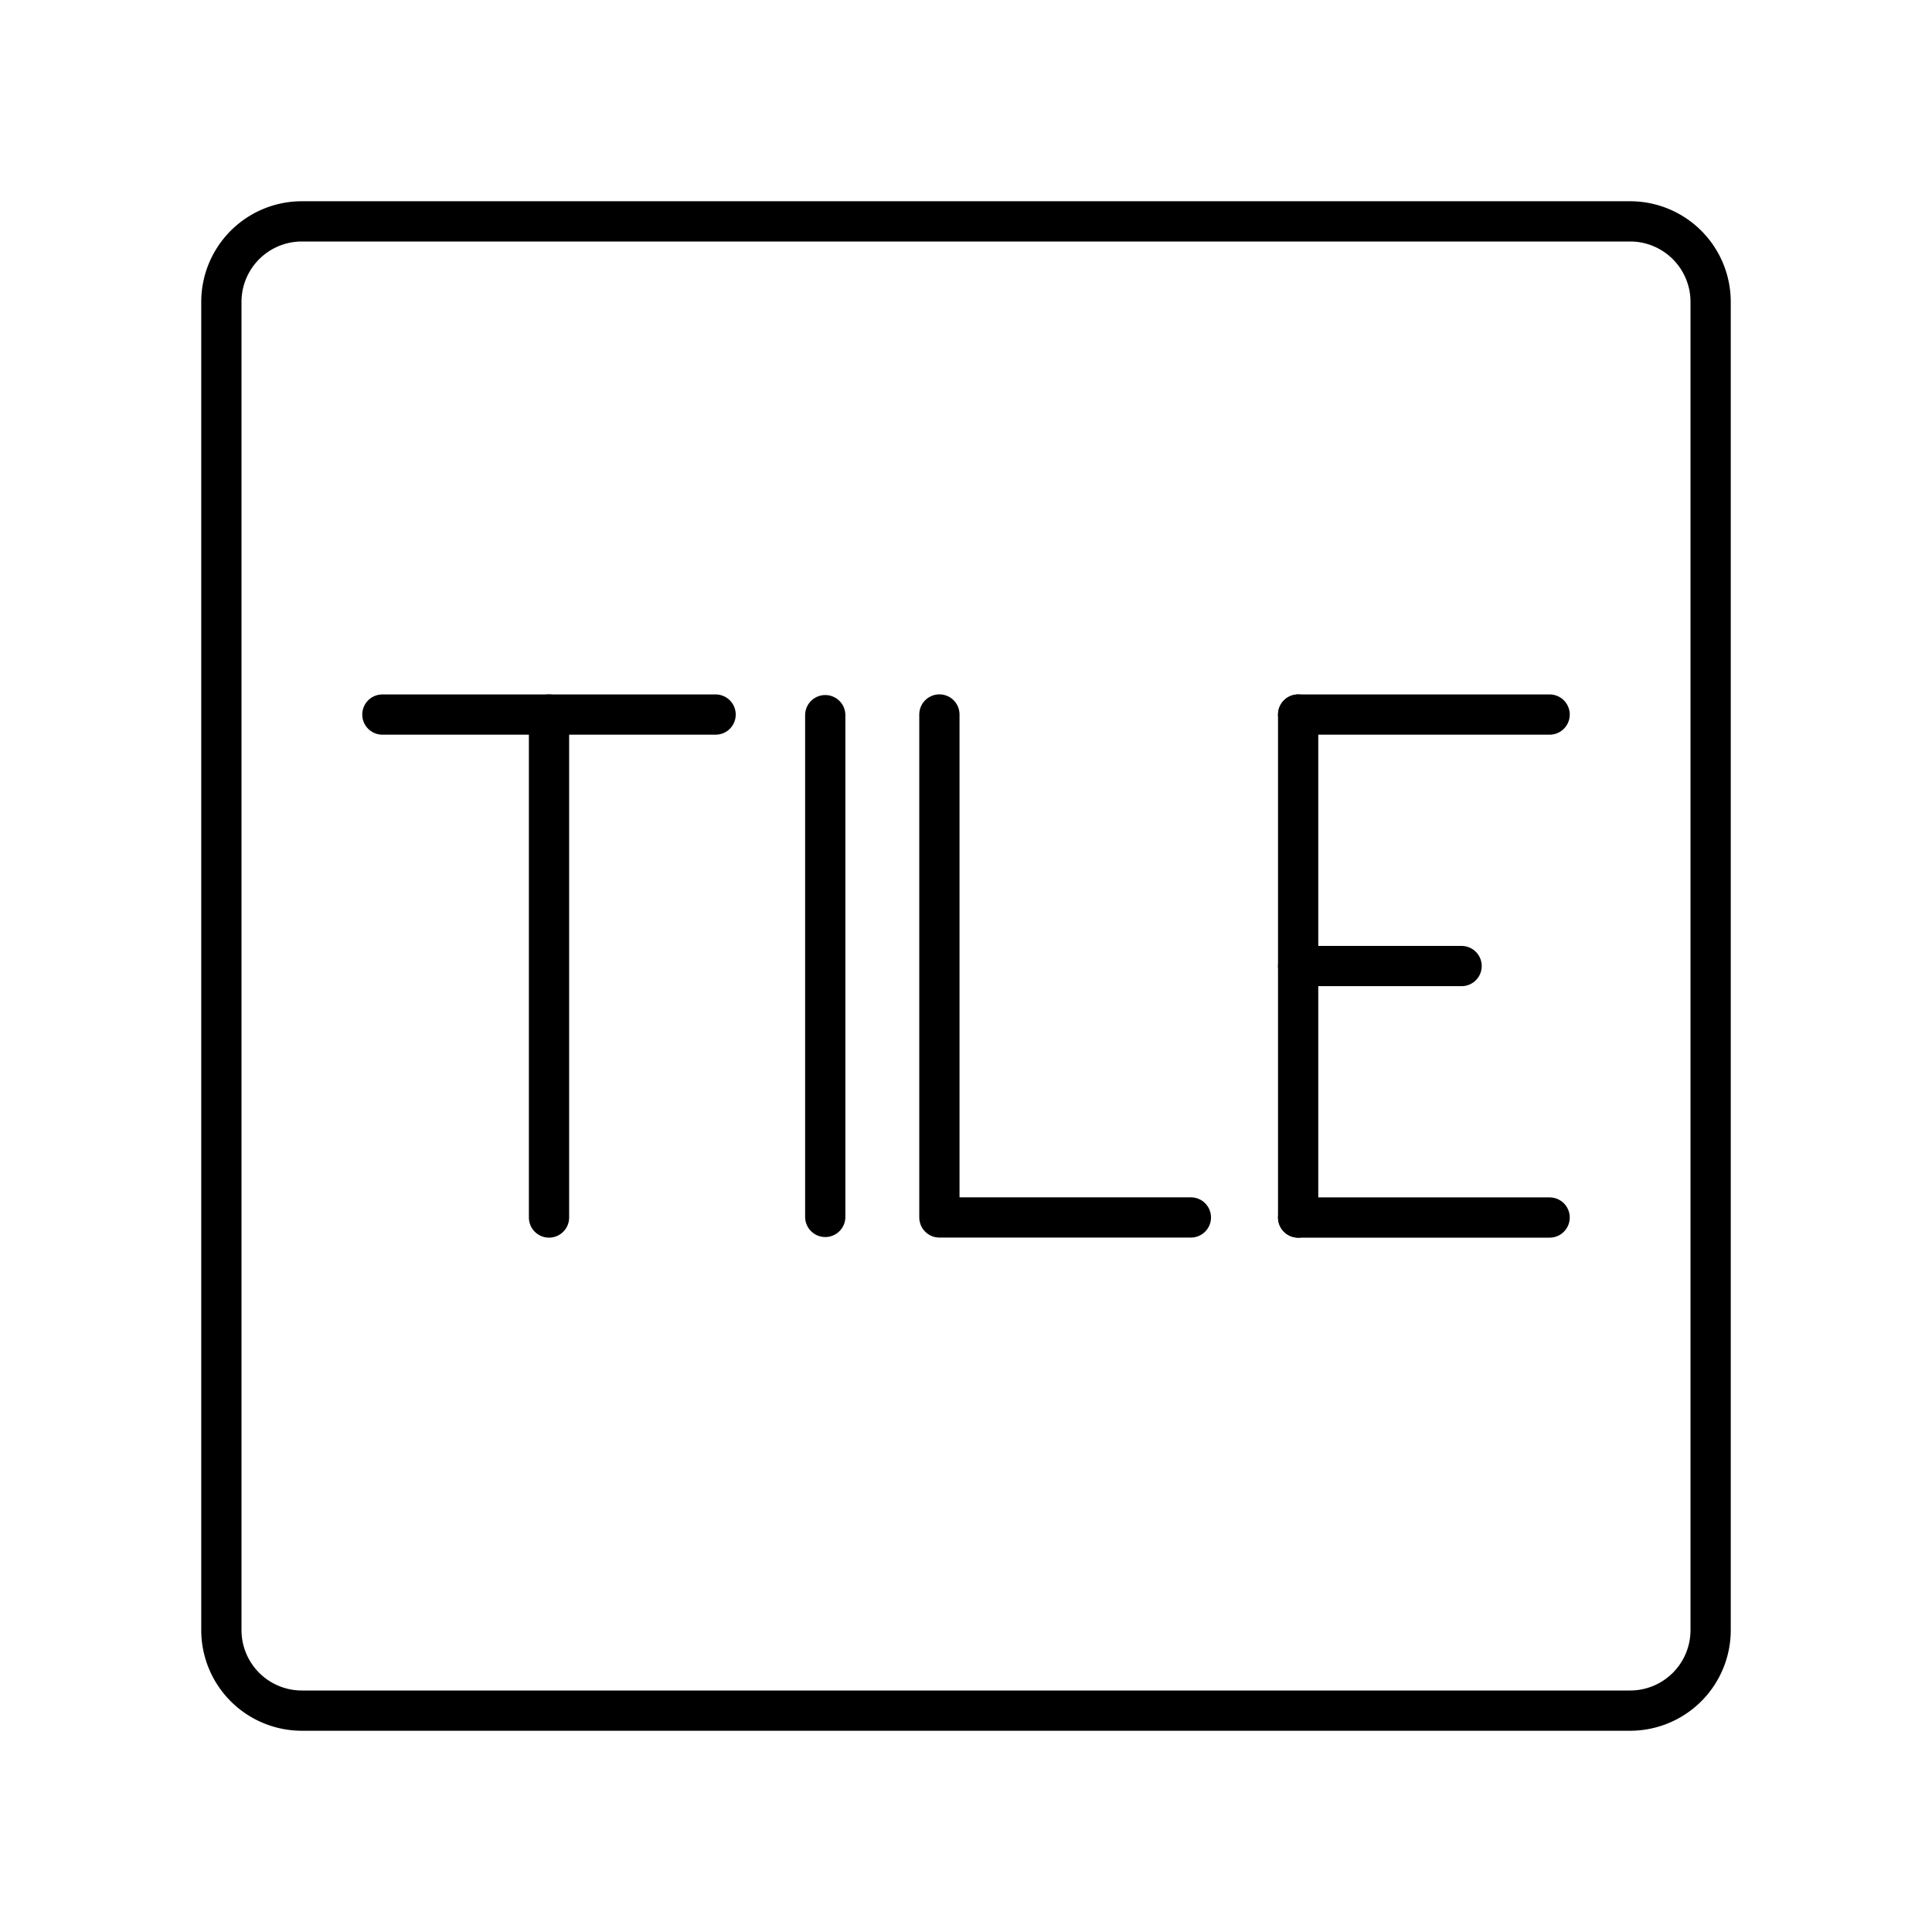 <?xml version="1.0" encoding="utf-8"?><!-- Uploaded to: SVG Repo, www.svgrepo.com, Generator: SVG Repo Mixer Tools -->
<svg width="800px" height="800px" viewBox="0 0 48 48" xmlns="http://www.w3.org/2000/svg"><defs><style>.a,.b{fill:none;stroke:#000000;stroke-linecap:round;stroke-linejoin:round;}</style></defs><path class="a" d="M40.5,5.5H7.5a2,2,0,0,0-2,2v33a2,2,0,0,0,2,2h33a2,2,0,0,0,2-2V7.5A2,2,0,0,0,40.5,5.5Z"/><polyline class="b" points="23.339 17.751 23.339 30.247 29.587 30.247"/><line class="a" x1="32.252" y1="30.249" x2="38.5" y2="30.249"/><line class="a" x1="32.252" y1="17.753" x2="38.5" y2="17.753"/><line class="a" x1="32.252" y1="24.001" x2="36.313" y2="24.001"/><line class="a" x1="32.252" y1="17.753" x2="32.252" y2="30.249"/><line class="a" x1="9.5" y1="17.753" x2="17.779" y2="17.753"/><line class="a" x1="13.64" y1="30.249" x2="13.64" y2="17.753"/><line class="a" x1="20.503" y1="17.768" x2="20.503" y2="30.234"/></svg>